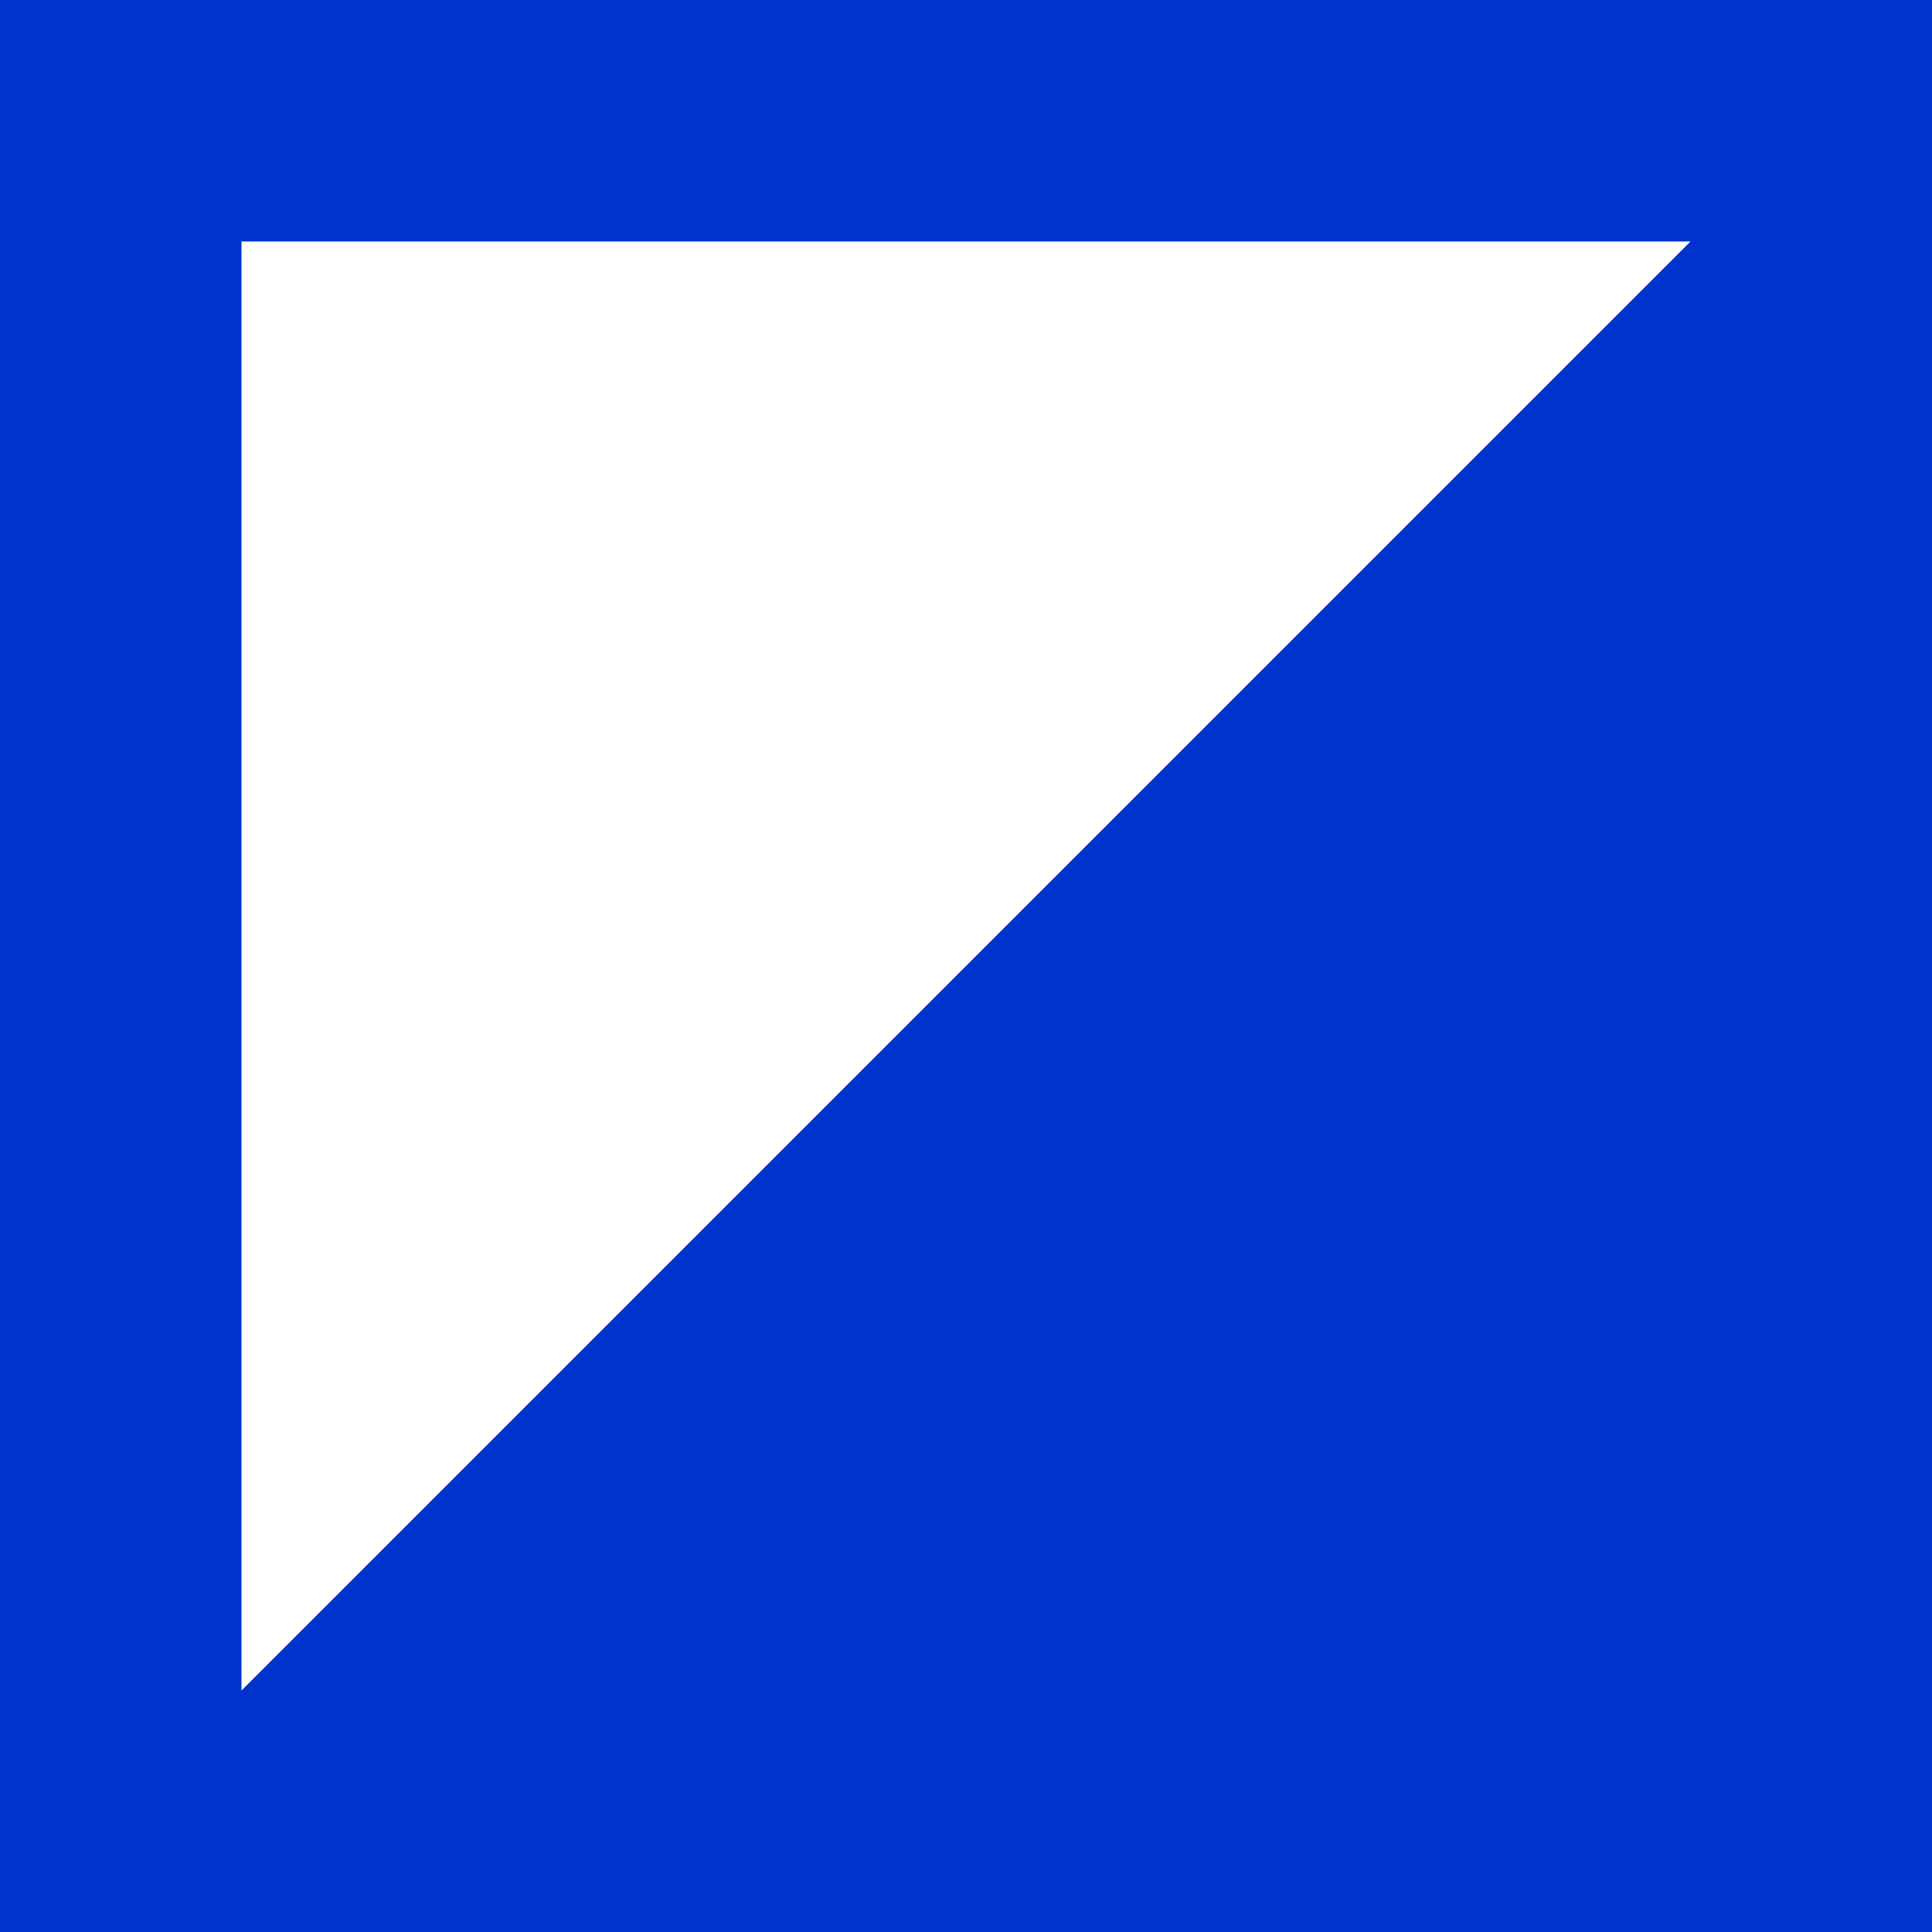 <svg width="24" height="24" viewBox="0 0 24 24" fill="none" xmlns="http://www.w3.org/2000/svg">
<rect x="1.5" y="1.5" width="21" height="21" stroke="#0033CC" stroke-width="3"/>
<path d="M12 12L24 0V24H0L12 12Z" fill="#0033CC"/>
</svg>
